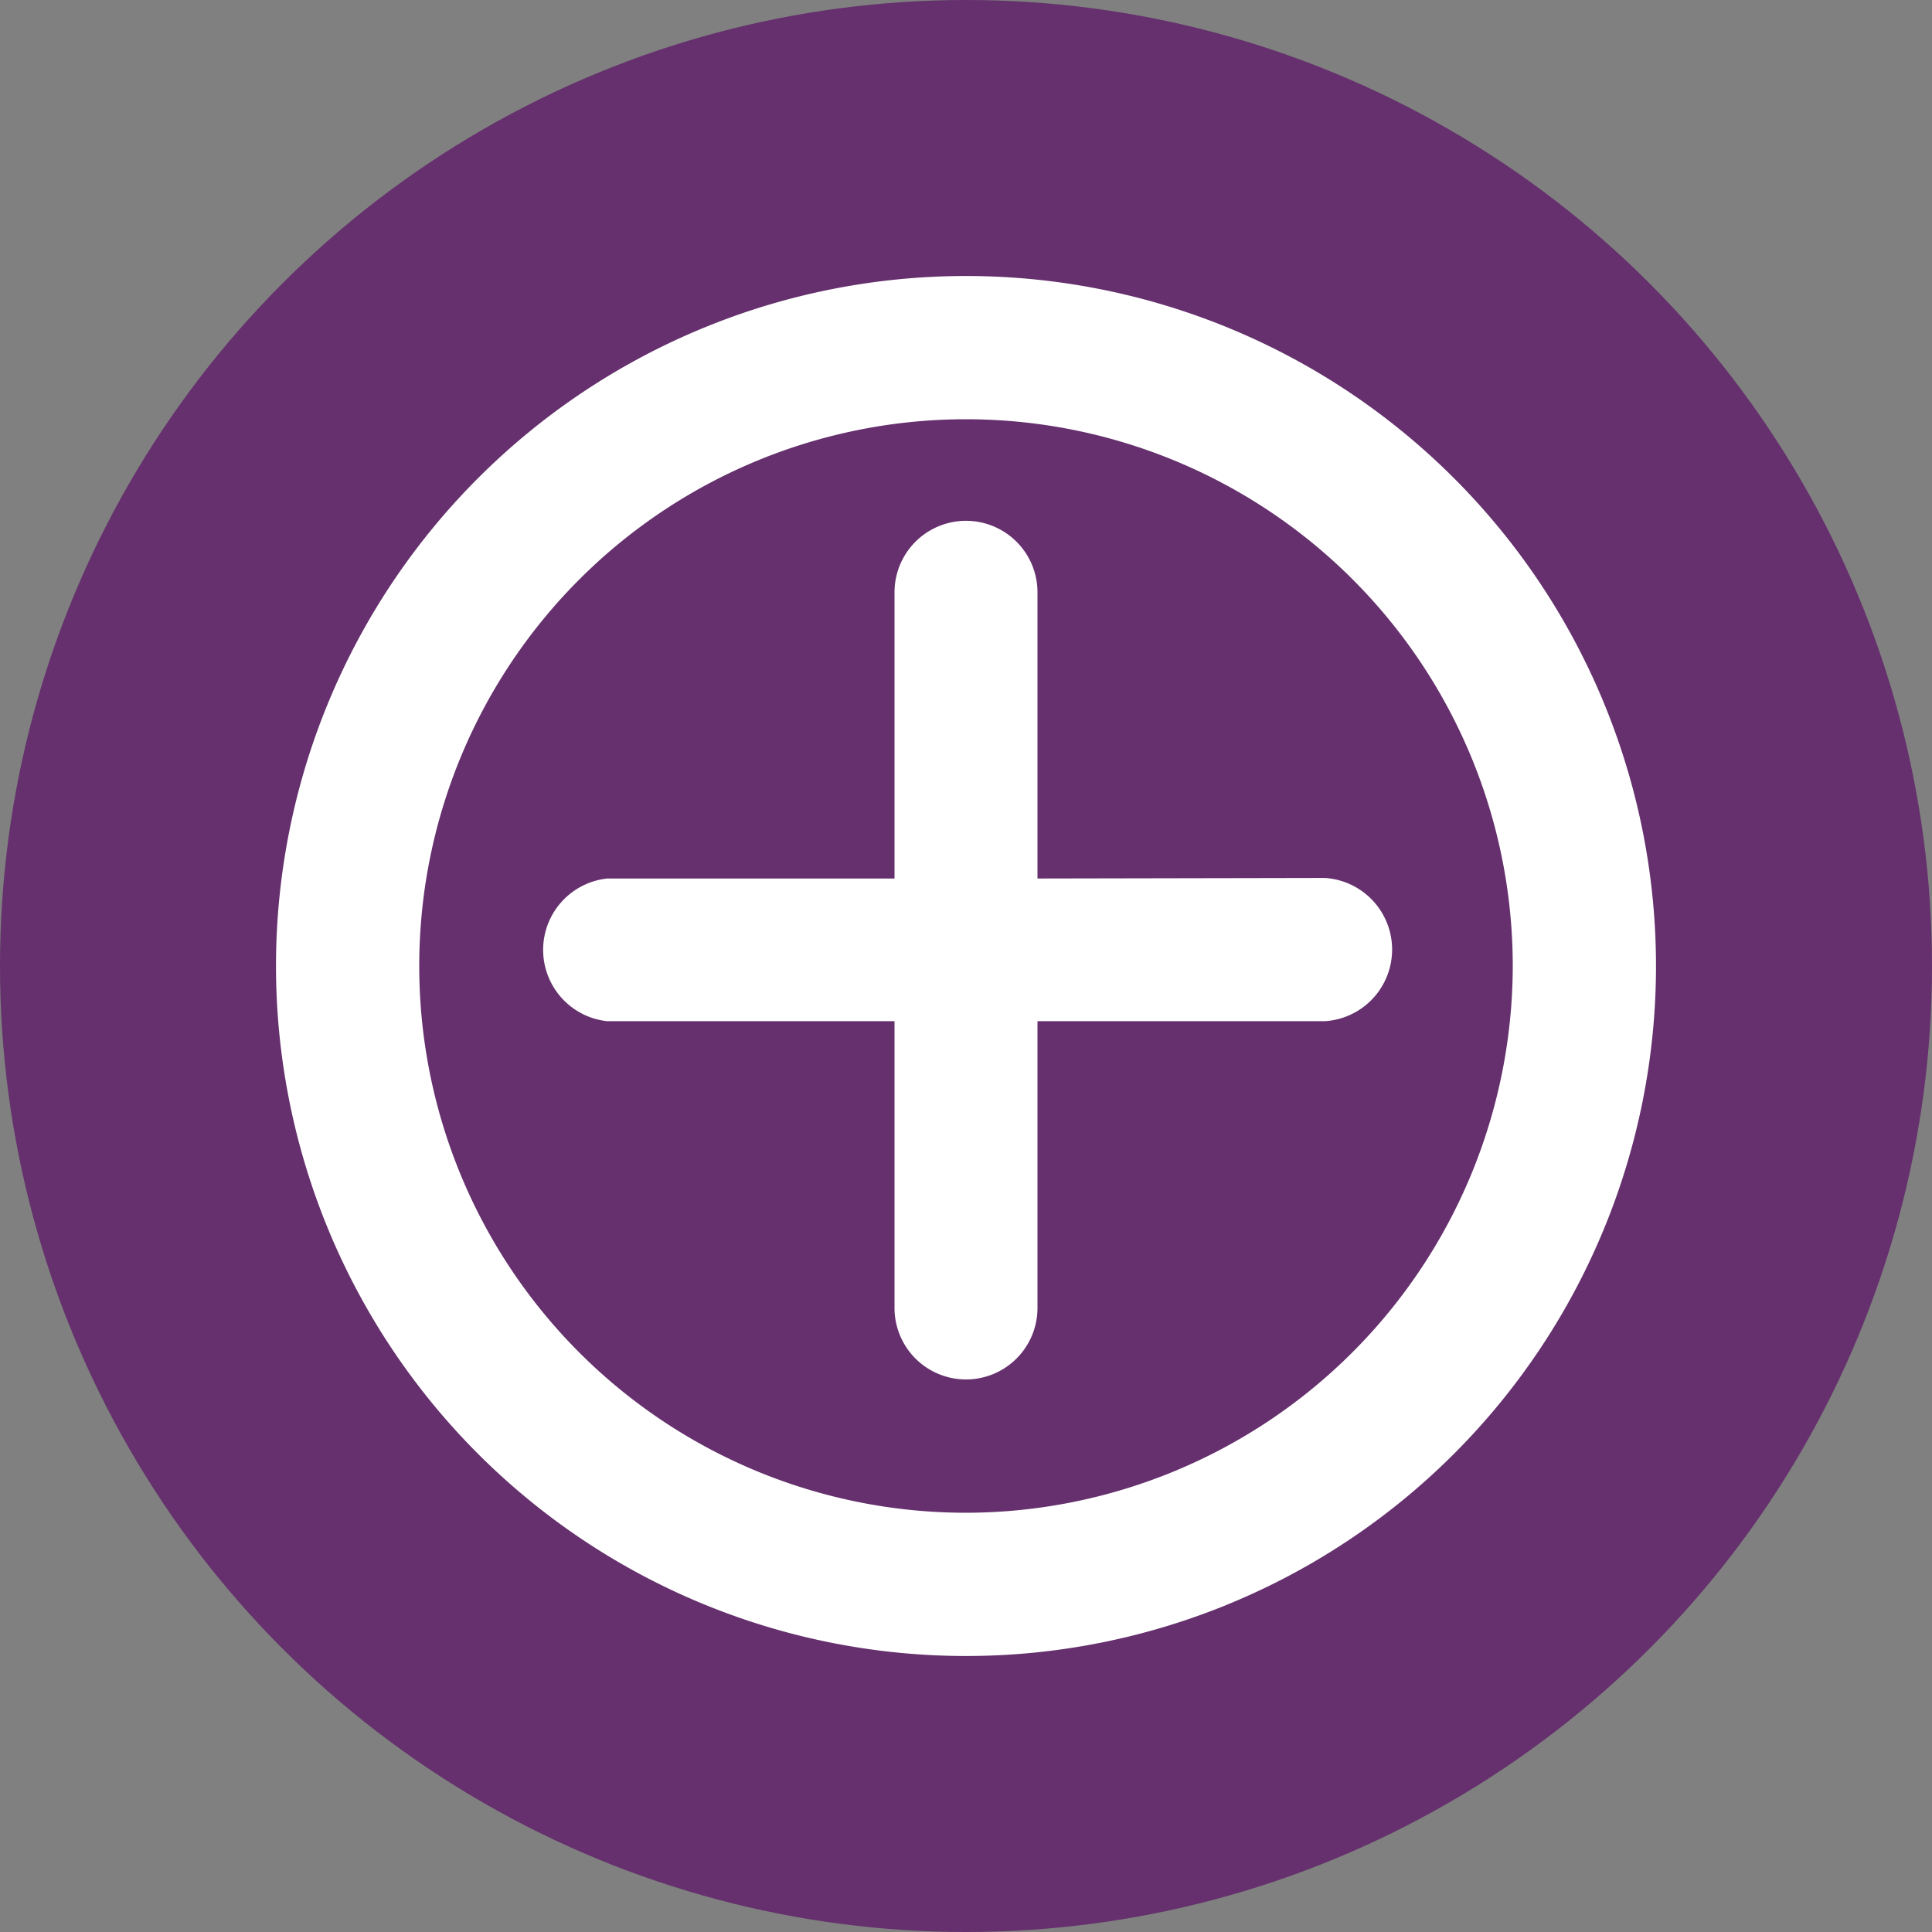 <svg xmlns="http://www.w3.org/2000/svg" viewBox="0 0 70 70"><rect x="0" y="0" width="70" height="70" fill="#808080" stroke="none"/><defs><style>.cls-1{fill:#65306d;}.cls-2{fill:#fff;}</style></defs><g id="Layer_2" data-name="Layer 2"><g id="Layer_2-2" data-name="Layer 2"><circle class="cls-1" cx="35" cy="35" r="35"/><path class="cls-2" d="M35,10A25,25,0,1,0,60,35,25,25,0,0,0,35,10Zm0,44.81A19.81,19.81,0,1,1,54.81,35,19.84,19.84,0,0,1,35,54.81Z"/><path class="cls-2" d="M37.59,31.83V21.46a2.59,2.59,0,1,0-5.18,0V31.83H22A2.6,2.6,0,0,0,22,37H32.41V47.39a2.59,2.59,0,1,0,5.18,0V37H48a2.6,2.6,0,0,0,0-5.19Z"/></g></g></svg>